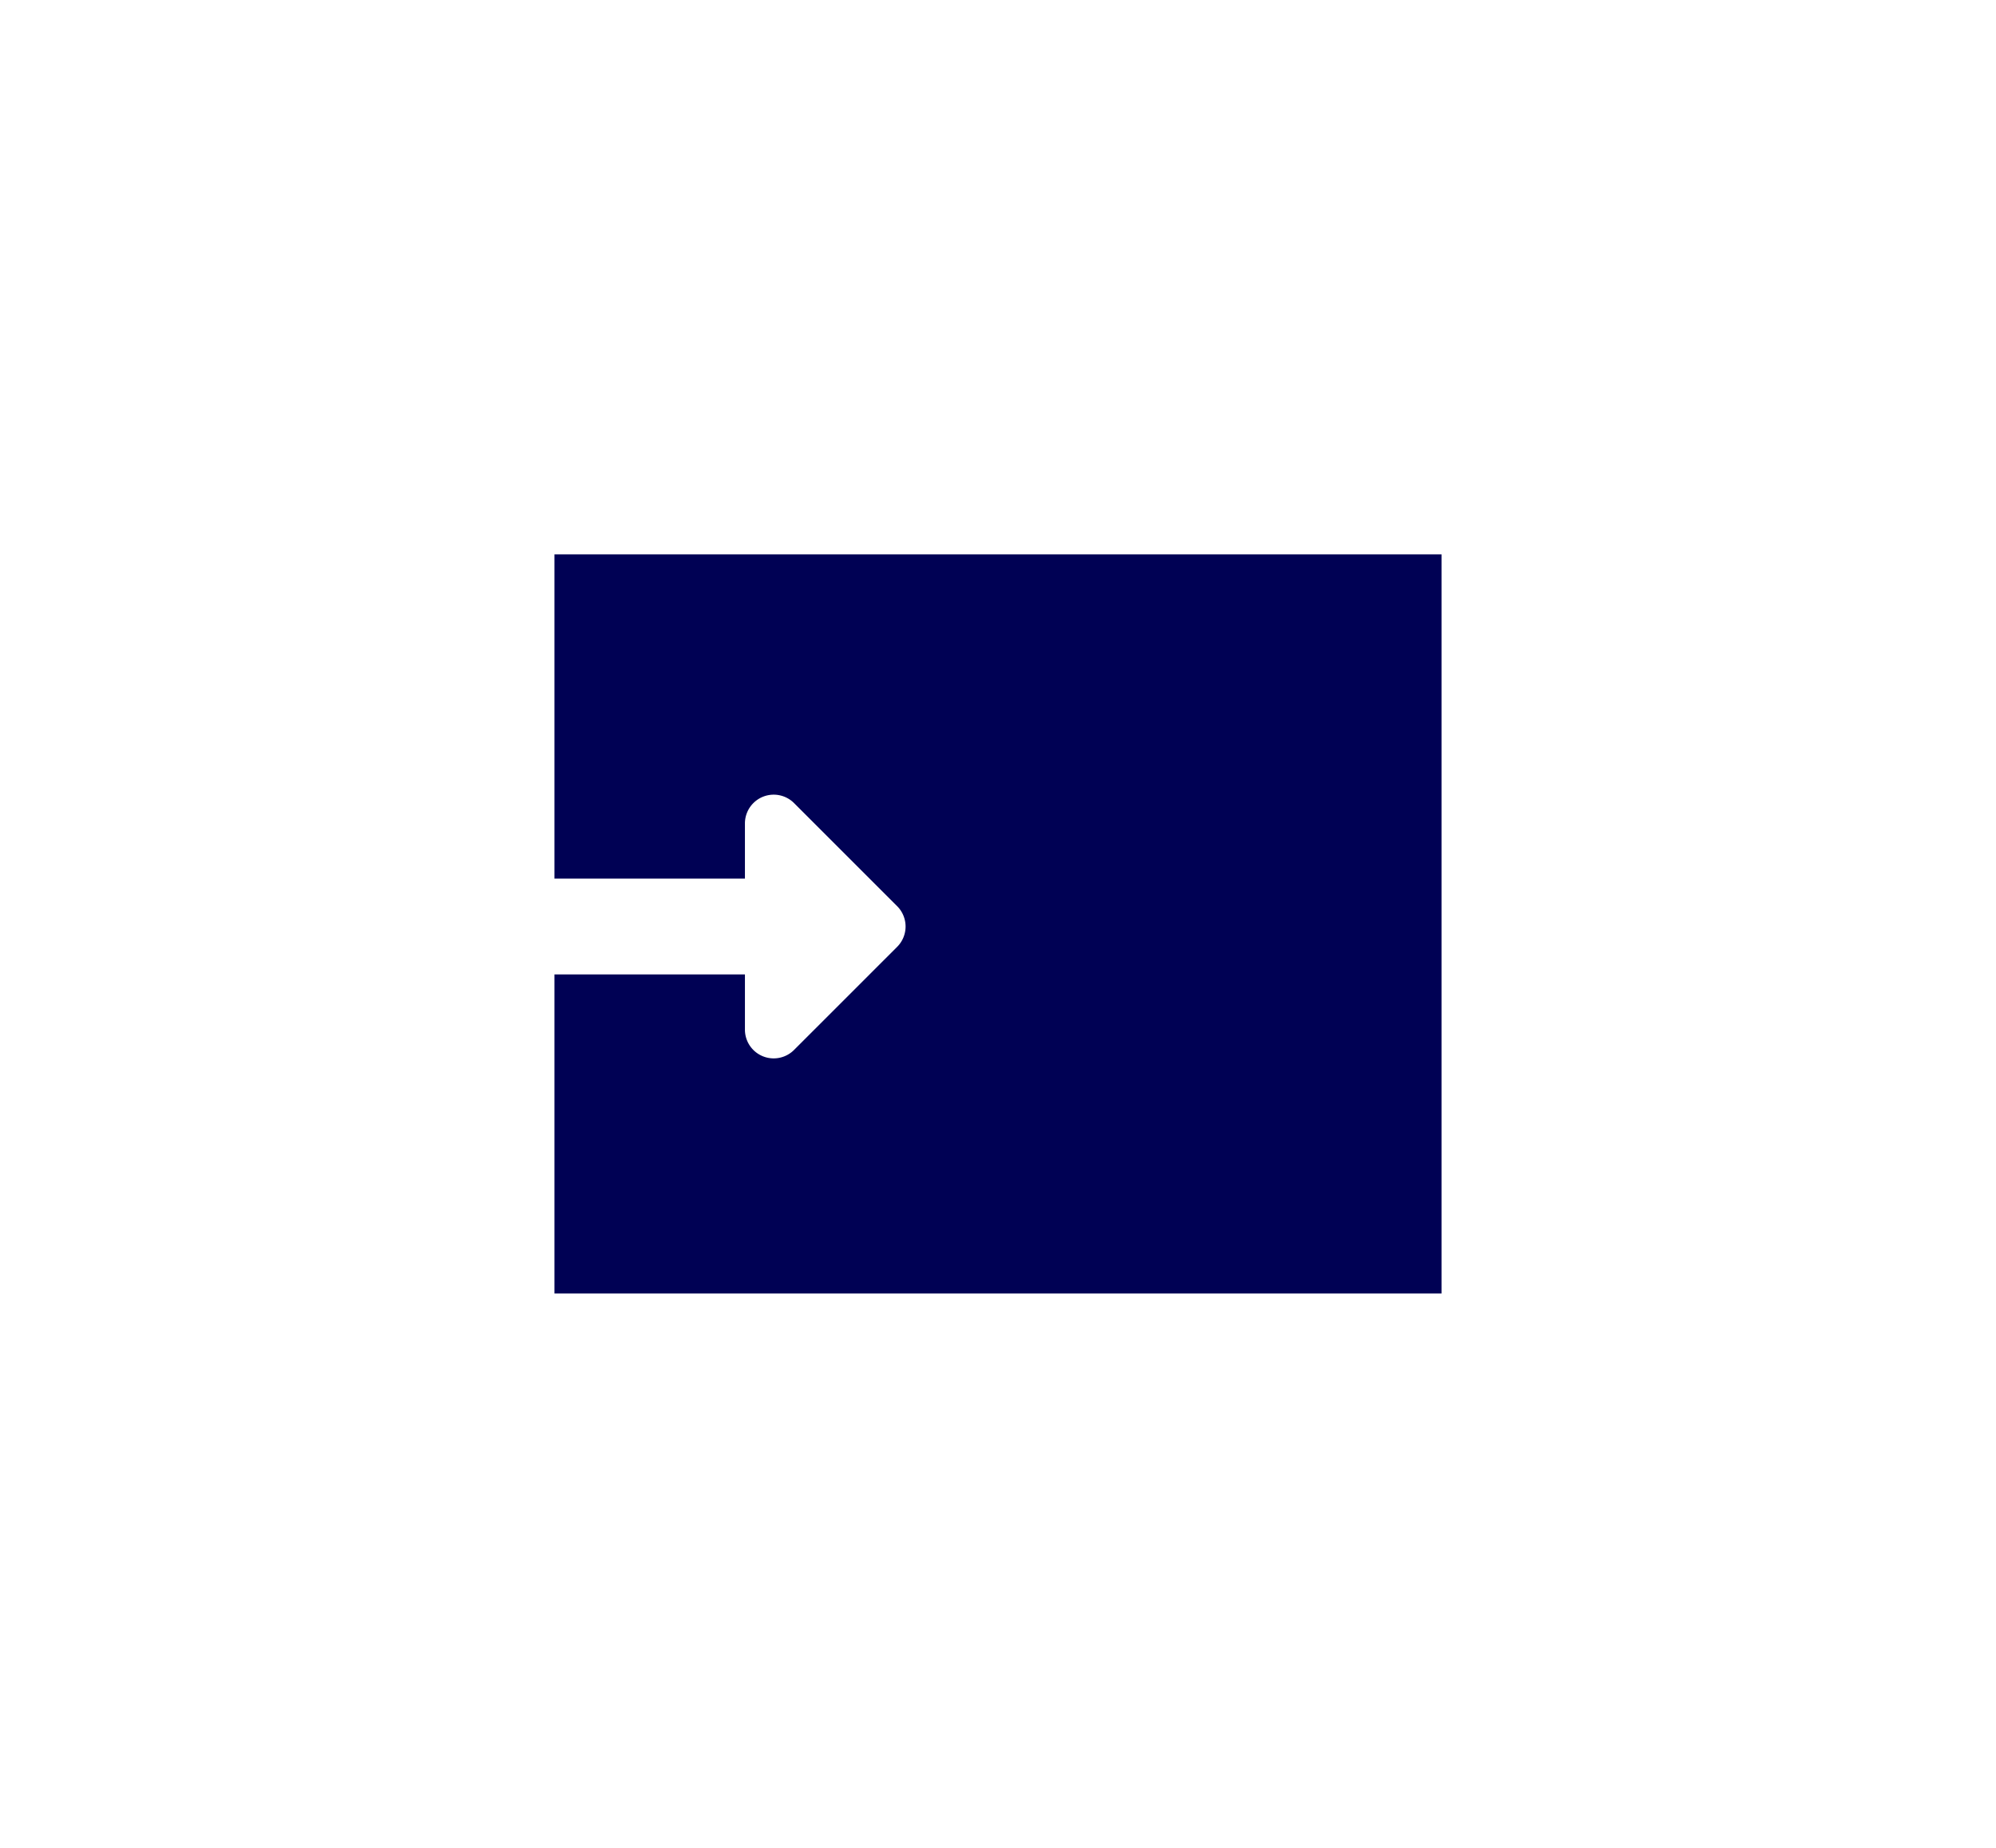 <svg xmlns="http://www.w3.org/2000/svg" xmlns:xlink="http://www.w3.org/1999/xlink" width="108" height="100" viewBox="0 0 108 100">
  <defs>
    <filter id="Rectangle_2986" x="0" y="0" width="108" height="100" filterUnits="userSpaceOnUse">
      <feOffset dy="3" input="SourceAlpha"/>
      <feGaussianBlur stdDeviation="10" result="blur"/>
      <feFlood flood-opacity="0.22"/>
      <feComposite operator="in" in2="blur"/>
      <feComposite in="SourceGraphic"/>
    </filter>
    <filter id="Union_3" x="10.95" y="34" width="47.05" height="32.279" filterUnits="userSpaceOnUse">
      <feOffset dy="3" input="SourceAlpha"/>
      <feGaussianBlur stdDeviation="3" result="blur-2"/>
      <feFlood flood-opacity="0.29"/>
      <feComposite operator="in" in2="blur-2"/>
      <feComposite in="SourceGraphic"/>
    </filter>
  </defs>
  <g id="Group_10004" data-name="Group 10004" transform="translate(-1592 -3183)">
    <g transform="matrix(1, 0, 0, 1, 1592, 3183)" filter="url(#Rectangle_2986)">
      <rect id="Rectangle_2986-2" data-name="Rectangle 2986" width="48" height="40" transform="translate(30 27)" fill="#000154"/>
    </g>
    <g transform="matrix(1, 0, 0, 1, 1592, 3183)" filter="url(#Union_3)">
      <path id="Union_3-2" data-name="Union 3" d="M1550.357,17735.547h-19.579a.777.777,0,0,0-.778.777v3.631a.779.779,0,0,0,.778.779h19.579v2.986a1.556,1.556,0,0,0,2.657,1.1l5.58-5.58a1.557,1.557,0,0,0,0-2.2l-5.58-5.58a1.557,1.557,0,0,0-2.657,1.1Z" transform="translate(-1510.05 -17691)" fill="#fff"/>
    </g>
  </g>
</svg>
